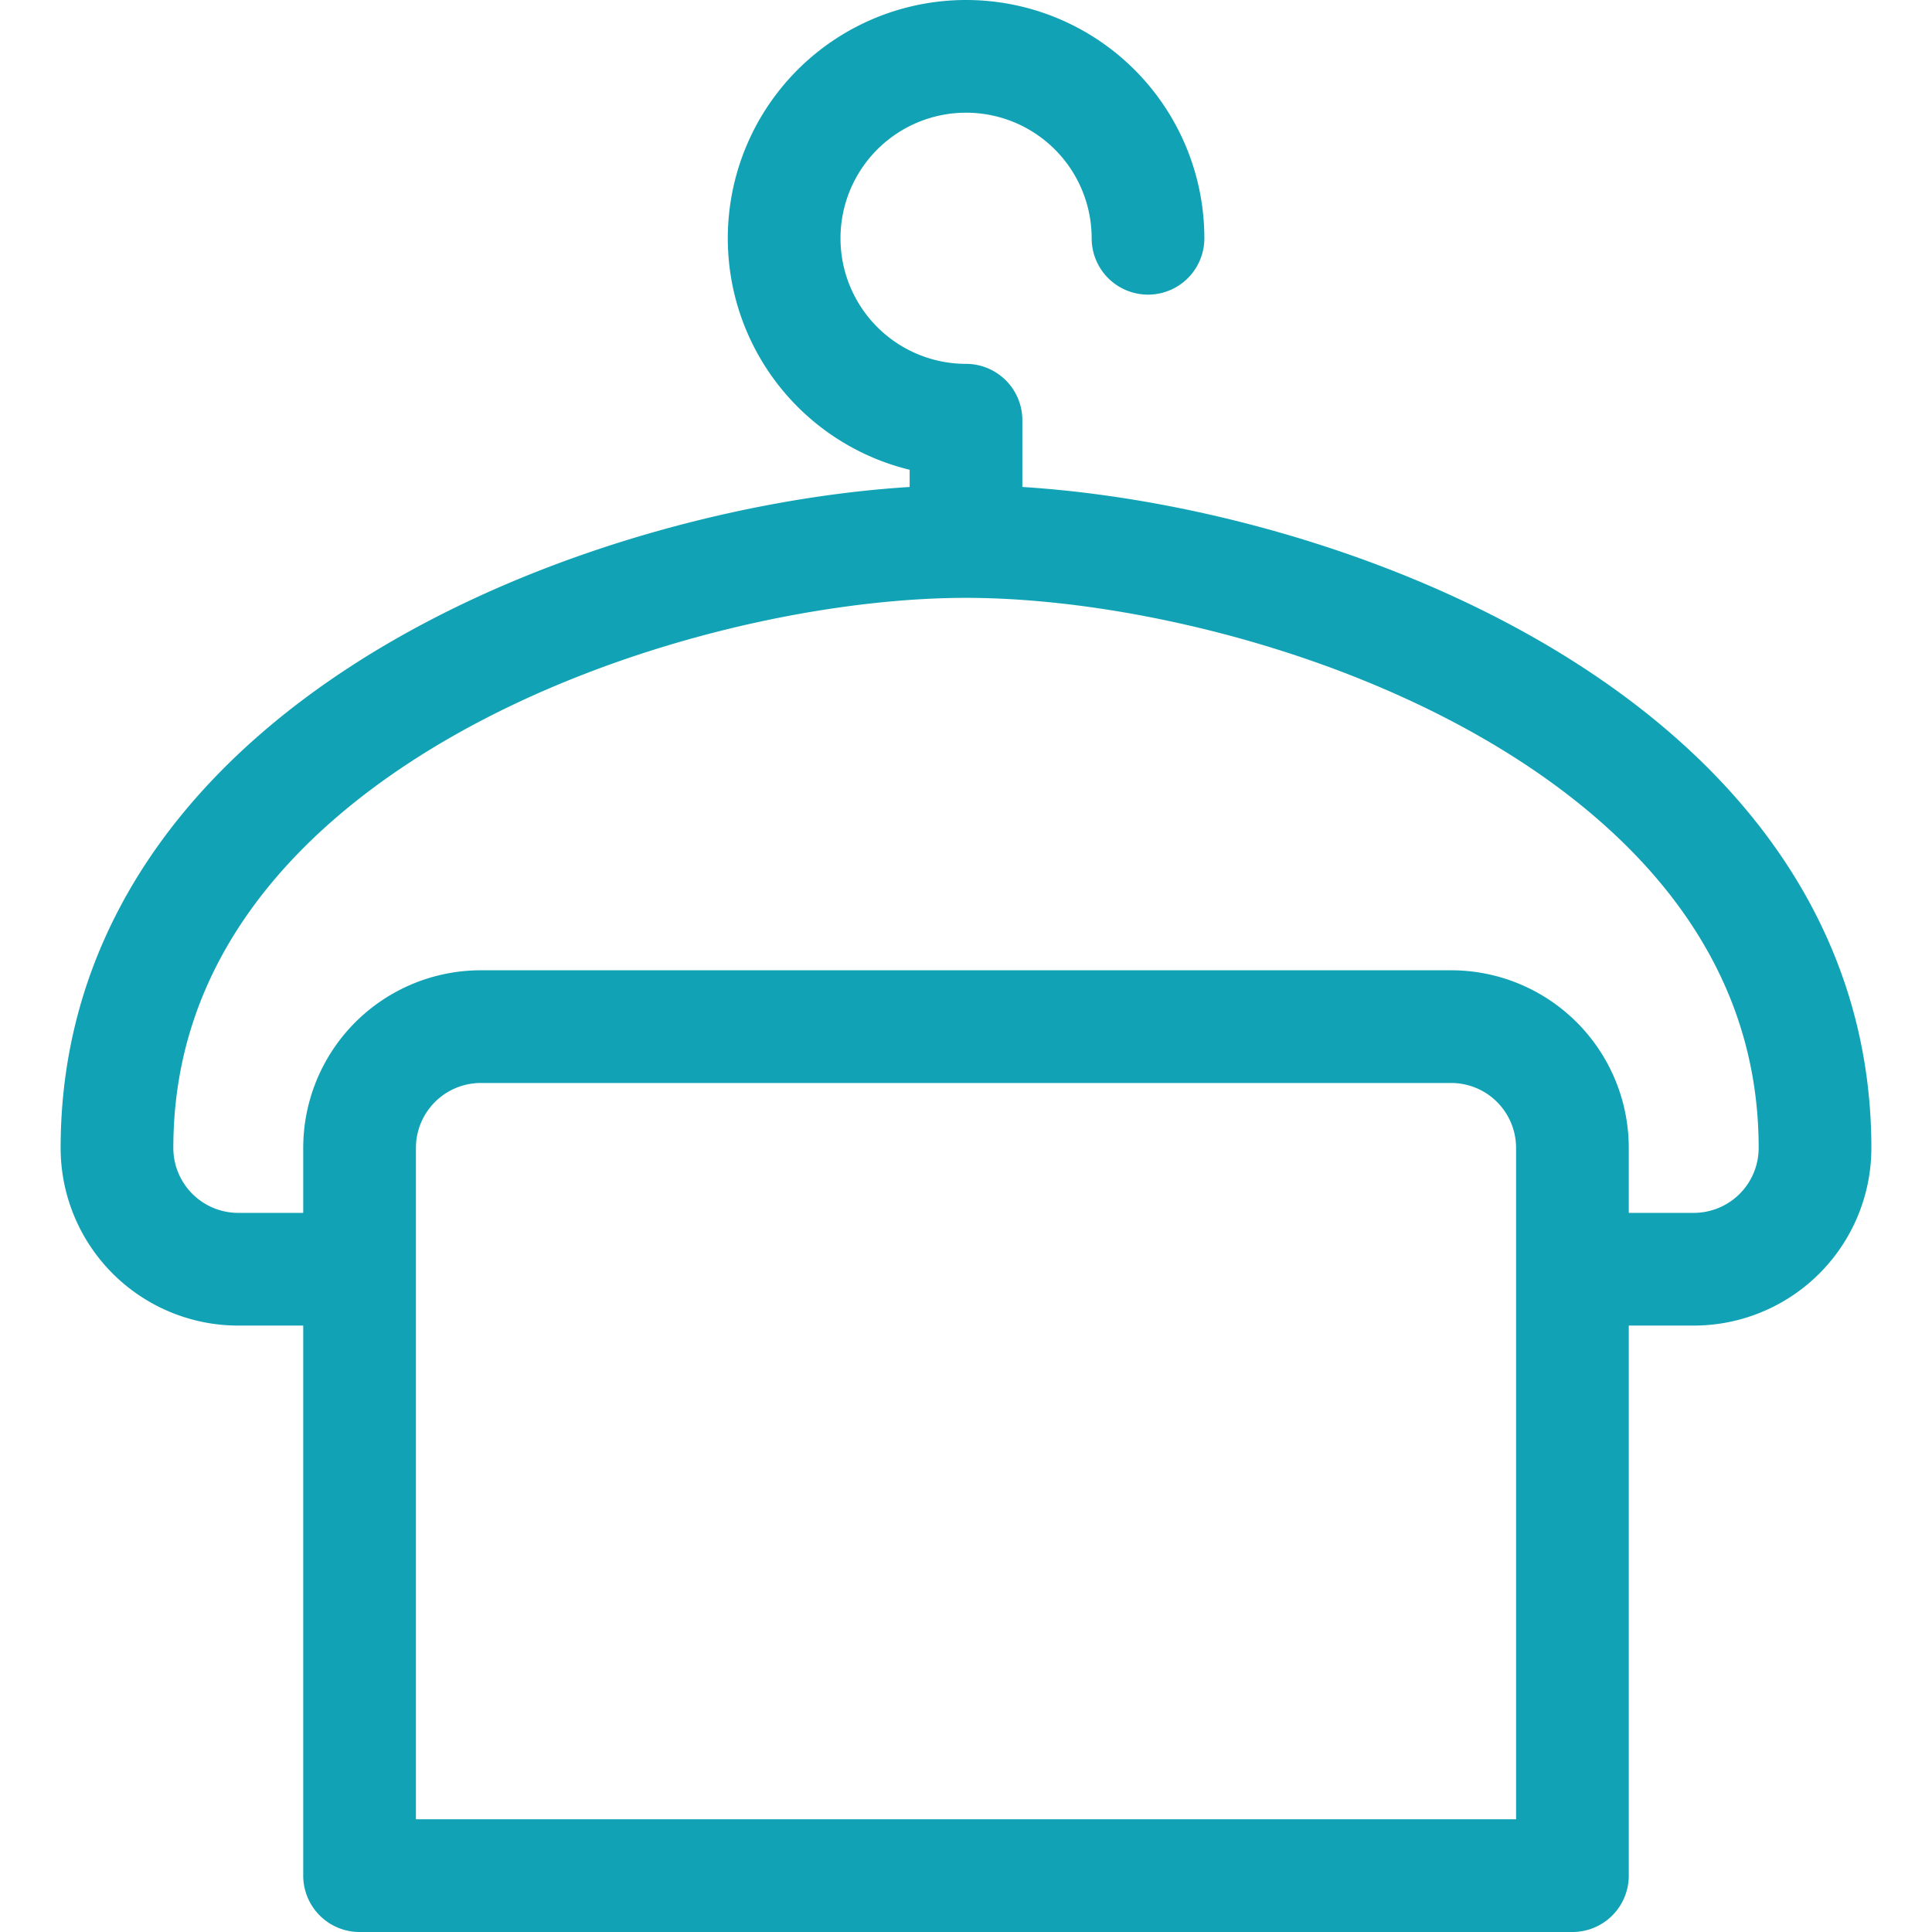 <svg xmlns="http://www.w3.org/2000/svg" width="120" height="120" viewBox="0 0 120 120"><path d="M22.334,78.834H14.8A7.534,7.534,0,0,1,7.266,71.3C7.266,44.934,41.171,33.634,60,33.634s52.734,11.3,52.734,37.666a7.534,7.534,0,0,1-7.534,7.534H97.666m0,37.666H22.334V71.3a7.534,7.534,0,0,1,7.532-7.534H90.134A7.534,7.534,0,0,1,97.666,71.3ZM71.305,14.8A11.3,11.3,0,1,0,60,26.1v7.534" fill="none" stroke="#11a3b5" stroke-linecap="round" stroke-linejoin="round" stroke-width="7"/></svg>